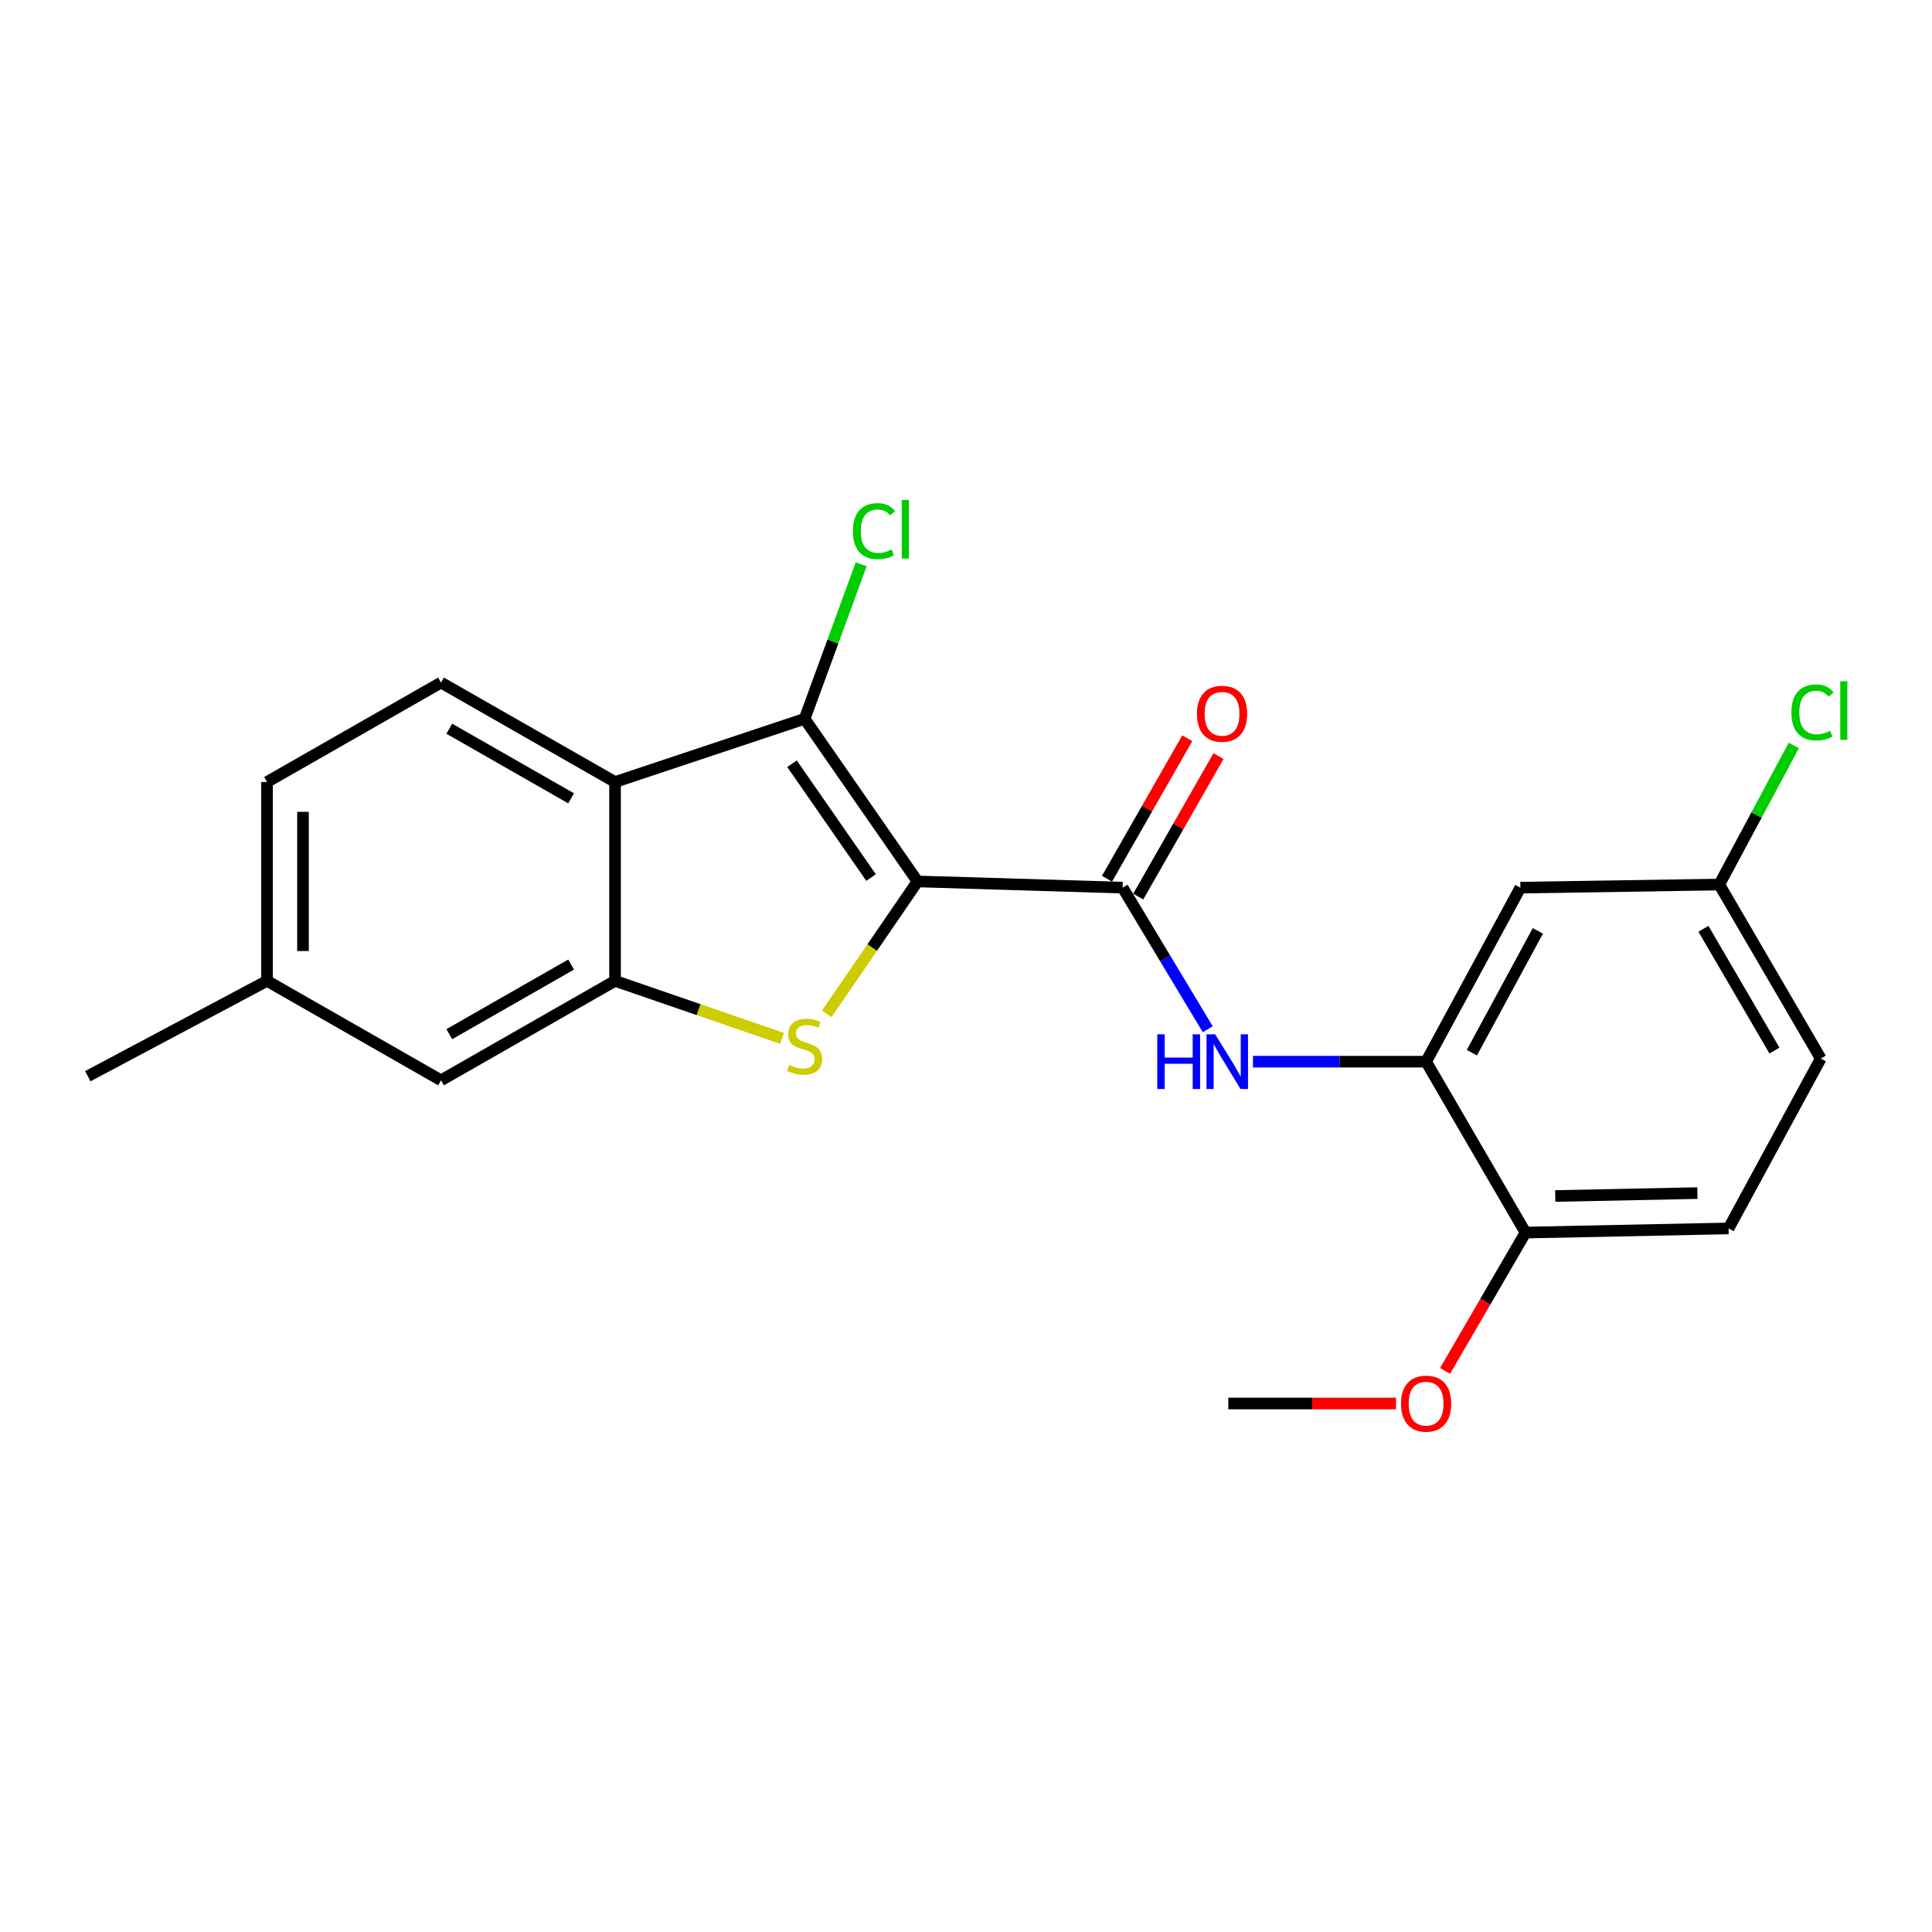 <?xml version='1.0' encoding='iso-8859-1'?>
<svg version='1.1' baseProfile='full'
              xmlns='http://www.w3.org/2000/svg'
                      xmlns:rdkit='http://www.rdkit.org/xml'
                      xmlns:xlink='http://www.w3.org/1999/xlink'
                  xml:space='preserve'
width='1000px' height='1000px' viewBox='0 0 1000 1000'>
<!-- END OF HEADER -->
<rect style='opacity:1.0;fill:#FFFFFF;stroke:none' width='1000' height='1000' x='0' y='0'> </rect>
<path class='bond-0' d='M 474.909,456.228 L 451.413,490.5' style='fill:none;fill-rule:evenodd;stroke:#000000;stroke-width:6px;stroke-linecap:butt;stroke-linejoin:miter;stroke-opacity:1' />
<path class='bond-0' d='M 451.413,490.5 L 427.918,524.771' style='fill:none;fill-rule:evenodd;stroke:#CCCC00;stroke-width:6px;stroke-linecap:butt;stroke-linejoin:miter;stroke-opacity:1' />
<path class='bond-1' d='M 474.909,456.228 L 416.467,372.056' style='fill:none;fill-rule:evenodd;stroke:#000000;stroke-width:6px;stroke-linecap:butt;stroke-linejoin:miter;stroke-opacity:1' />
<path class='bond-1' d='M 450.851,454.219 L 409.942,395.298' style='fill:none;fill-rule:evenodd;stroke:#000000;stroke-width:6px;stroke-linecap:butt;stroke-linejoin:miter;stroke-opacity:1' />
<path class='bond-2' d='M 474.909,456.228 L 581.067,459.444' style='fill:none;fill-rule:evenodd;stroke:#000000;stroke-width:6px;stroke-linecap:butt;stroke-linejoin:miter;stroke-opacity:1' />
<path class='bond-4' d='M 404.793,537.457 L 361.568,522.578' style='fill:none;fill-rule:evenodd;stroke:#CCCC00;stroke-width:6px;stroke-linecap:butt;stroke-linejoin:miter;stroke-opacity:1' />
<path class='bond-4' d='M 361.568,522.578 L 318.344,507.699' style='fill:none;fill-rule:evenodd;stroke:#000000;stroke-width:6px;stroke-linecap:butt;stroke-linejoin:miter;stroke-opacity:1' />
<path class='bond-3' d='M 416.467,372.056 L 318.344,404.767' style='fill:none;fill-rule:evenodd;stroke:#000000;stroke-width:6px;stroke-linecap:butt;stroke-linejoin:miter;stroke-opacity:1' />
<path class='bond-12' d='M 416.467,372.056 L 431.103,332.07' style='fill:none;fill-rule:evenodd;stroke:#000000;stroke-width:6px;stroke-linecap:butt;stroke-linejoin:miter;stroke-opacity:1' />
<path class='bond-12' d='M 431.103,332.07 L 445.74,292.085' style='fill:none;fill-rule:evenodd;stroke:#00CC00;stroke-width:6px;stroke-linecap:butt;stroke-linejoin:miter;stroke-opacity:1' />
<path class='bond-5' d='M 581.067,459.444 L 603.1,496.089' style='fill:none;fill-rule:evenodd;stroke:#000000;stroke-width:6px;stroke-linecap:butt;stroke-linejoin:miter;stroke-opacity:1' />
<path class='bond-5' d='M 603.1,496.089 L 625.134,532.734' style='fill:none;fill-rule:evenodd;stroke:#0000FF;stroke-width:6px;stroke-linecap:butt;stroke-linejoin:miter;stroke-opacity:1' />
<path class='bond-10' d='M 589.149,464.062 L 609.922,427.705' style='fill:none;fill-rule:evenodd;stroke:#000000;stroke-width:6px;stroke-linecap:butt;stroke-linejoin:miter;stroke-opacity:1' />
<path class='bond-10' d='M 609.922,427.705 L 630.695,391.348' style='fill:none;fill-rule:evenodd;stroke:#FF0000;stroke-width:6px;stroke-linecap:butt;stroke-linejoin:miter;stroke-opacity:1' />
<path class='bond-10' d='M 572.986,454.827 L 593.759,418.47' style='fill:none;fill-rule:evenodd;stroke:#000000;stroke-width:6px;stroke-linecap:butt;stroke-linejoin:miter;stroke-opacity:1' />
<path class='bond-10' d='M 593.759,418.47 L 614.532,382.113' style='fill:none;fill-rule:evenodd;stroke:#FF0000;stroke-width:6px;stroke-linecap:butt;stroke-linejoin:miter;stroke-opacity:1' />
<path class='bond-7' d='M 318.344,404.767 L 228.277,353.296' style='fill:none;fill-rule:evenodd;stroke:#000000;stroke-width:6px;stroke-linecap:butt;stroke-linejoin:miter;stroke-opacity:1' />
<path class='bond-7' d='M 295.598,413.209 L 232.551,377.179' style='fill:none;fill-rule:evenodd;stroke:#000000;stroke-width:6px;stroke-linecap:butt;stroke-linejoin:miter;stroke-opacity:1' />
<path class='bond-22' d='M 318.344,404.767 L 318.344,507.699' style='fill:none;fill-rule:evenodd;stroke:#000000;stroke-width:6px;stroke-linecap:butt;stroke-linejoin:miter;stroke-opacity:1' />
<path class='bond-9' d='M 318.344,507.699 L 228.277,559.17' style='fill:none;fill-rule:evenodd;stroke:#000000;stroke-width:6px;stroke-linecap:butt;stroke-linejoin:miter;stroke-opacity:1' />
<path class='bond-9' d='M 295.598,499.257 L 232.551,535.287' style='fill:none;fill-rule:evenodd;stroke:#000000;stroke-width:6px;stroke-linecap:butt;stroke-linejoin:miter;stroke-opacity:1' />
<path class='bond-6' d='M 648.54,549.521 L 693.345,549.521' style='fill:none;fill-rule:evenodd;stroke:#0000FF;stroke-width:6px;stroke-linecap:butt;stroke-linejoin:miter;stroke-opacity:1' />
<path class='bond-6' d='M 693.345,549.521 L 738.149,549.521' style='fill:none;fill-rule:evenodd;stroke:#000000;stroke-width:6px;stroke-linecap:butt;stroke-linejoin:miter;stroke-opacity:1' />
<path class='bond-8' d='M 738.149,549.521 L 786.942,459.444' style='fill:none;fill-rule:evenodd;stroke:#000000;stroke-width:6px;stroke-linecap:butt;stroke-linejoin:miter;stroke-opacity:1' />
<path class='bond-8' d='M 761.836,544.876 L 795.991,481.822' style='fill:none;fill-rule:evenodd;stroke:#000000;stroke-width:6px;stroke-linecap:butt;stroke-linejoin:miter;stroke-opacity:1' />
<path class='bond-11' d='M 738.149,549.521 L 789.61,637.985' style='fill:none;fill-rule:evenodd;stroke:#000000;stroke-width:6px;stroke-linecap:butt;stroke-linejoin:miter;stroke-opacity:1' />
<path class='bond-15' d='M 228.277,353.296 L 138.21,404.767' style='fill:none;fill-rule:evenodd;stroke:#000000;stroke-width:6px;stroke-linecap:butt;stroke-linejoin:miter;stroke-opacity:1' />
<path class='bond-14' d='M 786.942,459.444 L 889.894,457.841' style='fill:none;fill-rule:evenodd;stroke:#000000;stroke-width:6px;stroke-linecap:butt;stroke-linejoin:miter;stroke-opacity:1' />
<path class='bond-16' d='M 228.277,559.17 L 138.21,507.699' style='fill:none;fill-rule:evenodd;stroke:#000000;stroke-width:6px;stroke-linecap:butt;stroke-linejoin:miter;stroke-opacity:1' />
<path class='bond-13' d='M 789.61,637.985 L 894.703,635.834' style='fill:none;fill-rule:evenodd;stroke:#000000;stroke-width:6px;stroke-linecap:butt;stroke-linejoin:miter;stroke-opacity:1' />
<path class='bond-13' d='M 804.993,619.051 L 878.558,617.545' style='fill:none;fill-rule:evenodd;stroke:#000000;stroke-width:6px;stroke-linecap:butt;stroke-linejoin:miter;stroke-opacity:1' />
<path class='bond-19' d='M 789.61,637.985 L 768.789,673.778' style='fill:none;fill-rule:evenodd;stroke:#000000;stroke-width:6px;stroke-linecap:butt;stroke-linejoin:miter;stroke-opacity:1' />
<path class='bond-19' d='M 768.789,673.778 L 747.968,709.57' style='fill:none;fill-rule:evenodd;stroke:#FF0000;stroke-width:6px;stroke-linecap:butt;stroke-linejoin:miter;stroke-opacity:1' />
<path class='bond-17' d='M 894.703,635.834 L 942.42,547.908' style='fill:none;fill-rule:evenodd;stroke:#000000;stroke-width:6px;stroke-linecap:butt;stroke-linejoin:miter;stroke-opacity:1' />
<path class='bond-18' d='M 889.894,457.841 L 909.175,421.855' style='fill:none;fill-rule:evenodd;stroke:#000000;stroke-width:6px;stroke-linecap:butt;stroke-linejoin:miter;stroke-opacity:1' />
<path class='bond-18' d='M 909.175,421.855 L 928.455,385.869' style='fill:none;fill-rule:evenodd;stroke:#00CC00;stroke-width:6px;stroke-linecap:butt;stroke-linejoin:miter;stroke-opacity:1' />
<path class='bond-24' d='M 889.894,457.841 L 942.42,547.908' style='fill:none;fill-rule:evenodd;stroke:#000000;stroke-width:6px;stroke-linecap:butt;stroke-linejoin:miter;stroke-opacity:1' />
<path class='bond-24' d='M 881.693,480.729 L 918.461,543.776' style='fill:none;fill-rule:evenodd;stroke:#000000;stroke-width:6px;stroke-linecap:butt;stroke-linejoin:miter;stroke-opacity:1' />
<path class='bond-23' d='M 138.21,404.767 L 138.21,507.699' style='fill:none;fill-rule:evenodd;stroke:#000000;stroke-width:6px;stroke-linecap:butt;stroke-linejoin:miter;stroke-opacity:1' />
<path class='bond-23' d='M 156.826,420.207 L 156.826,492.259' style='fill:none;fill-rule:evenodd;stroke:#000000;stroke-width:6px;stroke-linecap:butt;stroke-linejoin:miter;stroke-opacity:1' />
<path class='bond-20' d='M 138.21,507.699 L 45.455,557.04' style='fill:none;fill-rule:evenodd;stroke:#000000;stroke-width:6px;stroke-linecap:butt;stroke-linejoin:miter;stroke-opacity:1' />
<path class='bond-21' d='M 722.589,726.449 L 679.172,726.449' style='fill:none;fill-rule:evenodd;stroke:#FF0000;stroke-width:6px;stroke-linecap:butt;stroke-linejoin:miter;stroke-opacity:1' />
<path class='bond-21' d='M 679.172,726.449 L 635.755,726.449' style='fill:none;fill-rule:evenodd;stroke:#000000;stroke-width:6px;stroke-linecap:butt;stroke-linejoin:miter;stroke-opacity:1' />
<path  class='atom-1' d='M 408.467 551.195
Q 408.787 551.315, 410.107 551.875
Q 411.427 552.435, 412.867 552.795
Q 414.347 553.115, 415.787 553.115
Q 418.467 553.115, 420.027 551.835
Q 421.587 550.515, 421.587 548.235
Q 421.587 546.675, 420.787 545.715
Q 420.027 544.755, 418.827 544.235
Q 417.627 543.715, 415.627 543.115
Q 413.107 542.355, 411.587 541.635
Q 410.107 540.915, 409.027 539.395
Q 407.987 537.875, 407.987 535.315
Q 407.987 531.755, 410.387 529.555
Q 412.827 527.355, 417.627 527.355
Q 420.907 527.355, 424.627 528.915
L 423.707 531.995
Q 420.307 530.595, 417.747 530.595
Q 414.987 530.595, 413.467 531.755
Q 411.947 532.875, 411.987 534.835
Q 411.987 536.355, 412.747 537.275
Q 413.547 538.195, 414.667 538.715
Q 415.827 539.235, 417.747 539.835
Q 420.307 540.635, 421.827 541.435
Q 423.347 542.235, 424.427 543.875
Q 425.547 545.475, 425.547 548.235
Q 425.547 552.155, 422.907 554.275
Q 420.307 556.355, 415.947 556.355
Q 413.427 556.355, 411.507 555.795
Q 409.627 555.275, 407.387 554.355
L 408.467 551.195
' fill='#CCCC00'/>
<path  class='atom-6' d='M 599.007 535.361
L 602.847 535.361
L 602.847 547.401
L 617.327 547.401
L 617.327 535.361
L 621.167 535.361
L 621.167 563.681
L 617.327 563.681
L 617.327 550.601
L 602.847 550.601
L 602.847 563.681
L 599.007 563.681
L 599.007 535.361
' fill='#0000FF'/>
<path  class='atom-6' d='M 628.967 535.361
L 638.247 550.361
Q 639.167 551.841, 640.647 554.521
Q 642.127 557.201, 642.207 557.361
L 642.207 535.361
L 645.967 535.361
L 645.967 563.681
L 642.087 563.681
L 632.127 547.281
Q 630.967 545.361, 629.727 543.161
Q 628.527 540.961, 628.167 540.281
L 628.167 563.681
L 624.487 563.681
L 624.487 535.361
L 628.967 535.361
' fill='#0000FF'/>
<path  class='atom-11' d='M 619.528 369.457
Q 619.528 362.657, 622.888 358.857
Q 626.248 355.057, 632.528 355.057
Q 638.808 355.057, 642.168 358.857
Q 645.528 362.657, 645.528 369.457
Q 645.528 376.337, 642.128 380.257
Q 638.728 384.137, 632.528 384.137
Q 626.288 384.137, 622.888 380.257
Q 619.528 376.377, 619.528 369.457
M 632.528 380.937
Q 636.848 380.937, 639.168 378.057
Q 641.528 375.137, 641.528 369.457
Q 641.528 363.897, 639.168 361.097
Q 636.848 358.257, 632.528 358.257
Q 628.208 358.257, 625.848 361.057
Q 623.528 363.857, 623.528 369.457
Q 623.528 375.177, 625.848 378.057
Q 628.208 380.937, 632.528 380.937
' fill='#FF0000'/>
<path  class='atom-13' d='M 441.464 274.913
Q 441.464 267.873, 444.744 264.193
Q 448.064 260.473, 454.344 260.473
Q 460.184 260.473, 463.304 264.593
L 460.664 266.753
Q 458.384 263.753, 454.344 263.753
Q 450.064 263.753, 447.784 266.633
Q 445.544 269.473, 445.544 274.913
Q 445.544 280.513, 447.864 283.393
Q 450.224 286.273, 454.784 286.273
Q 457.904 286.273, 461.544 284.393
L 462.664 287.393
Q 461.184 288.353, 458.944 288.913
Q 456.704 289.473, 454.224 289.473
Q 448.064 289.473, 444.744 285.713
Q 441.464 281.953, 441.464 274.913
' fill='#00CC00'/>
<path  class='atom-13' d='M 466.744 258.753
L 470.424 258.753
L 470.424 289.113
L 466.744 289.113
L 466.744 258.753
' fill='#00CC00'/>
<path  class='atom-19' d='M 927.229 368.754
Q 927.229 361.714, 930.509 358.034
Q 933.829 354.314, 940.109 354.314
Q 945.949 354.314, 949.069 358.434
L 946.429 360.594
Q 944.149 357.594, 940.109 357.594
Q 935.829 357.594, 933.549 360.474
Q 931.309 363.314, 931.309 368.754
Q 931.309 374.354, 933.629 377.234
Q 935.989 380.114, 940.549 380.114
Q 943.669 380.114, 947.309 378.234
L 948.429 381.234
Q 946.949 382.194, 944.709 382.754
Q 942.469 383.314, 939.989 383.314
Q 933.829 383.314, 930.509 379.554
Q 927.229 375.794, 927.229 368.754
' fill='#00CC00'/>
<path  class='atom-19' d='M 952.509 352.594
L 956.189 352.594
L 956.189 382.954
L 952.509 382.954
L 952.509 352.594
' fill='#00CC00'/>
<path  class='atom-20' d='M 725.149 726.529
Q 725.149 719.729, 728.509 715.929
Q 731.869 712.129, 738.149 712.129
Q 744.429 712.129, 747.789 715.929
Q 751.149 719.729, 751.149 726.529
Q 751.149 733.409, 747.749 737.329
Q 744.349 741.209, 738.149 741.209
Q 731.909 741.209, 728.509 737.329
Q 725.149 733.449, 725.149 726.529
M 738.149 738.009
Q 742.469 738.009, 744.789 735.129
Q 747.149 732.209, 747.149 726.529
Q 747.149 720.969, 744.789 718.169
Q 742.469 715.329, 738.149 715.329
Q 733.829 715.329, 731.469 718.129
Q 729.149 720.929, 729.149 726.529
Q 729.149 732.249, 731.469 735.129
Q 733.829 738.009, 738.149 738.009
' fill='#FF0000'/>
</svg>
